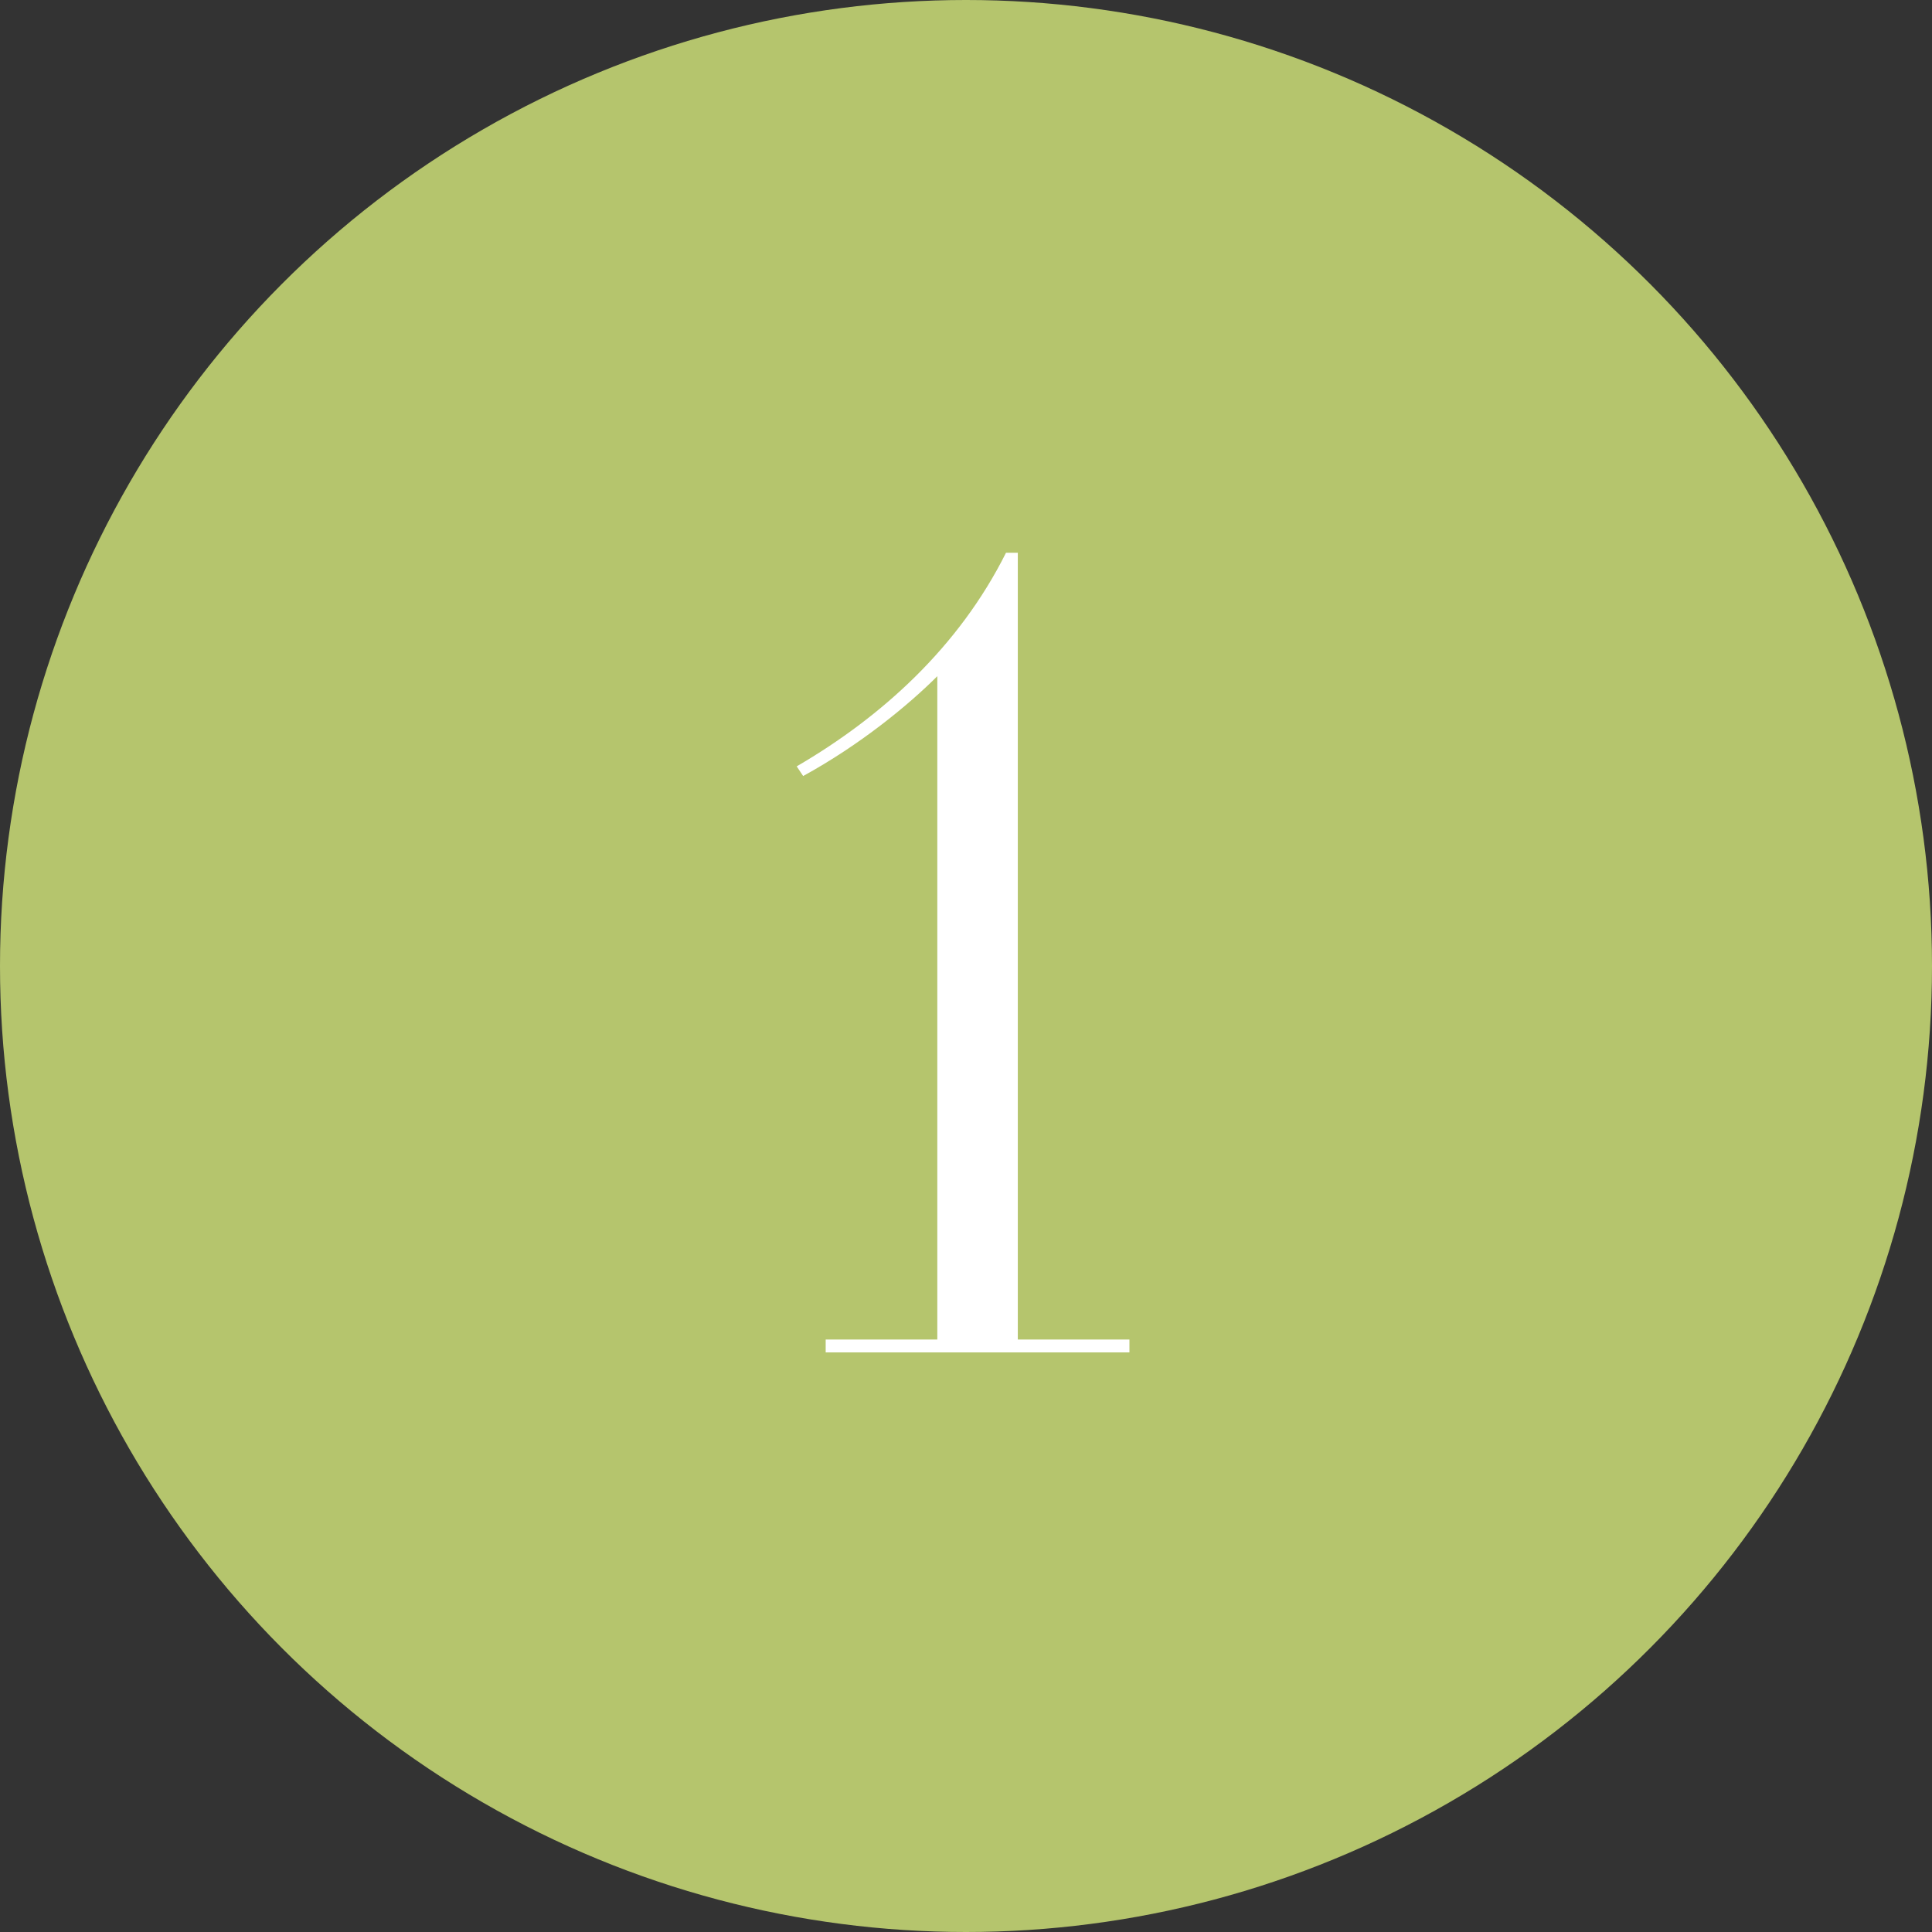 <?xml version="1.0" encoding="UTF-8"?> <svg xmlns="http://www.w3.org/2000/svg" width="180" height="180" viewBox="0 0 180 180" fill="none"><rect x="0" y="0" width="180" height="180" fill="#333333" stroke="none"/><circle cx="90" cy="90" r="90" fill="#B5C56D"></circle><path d="M76.927 124.8H87.327V63C84.627 65.7 80.127 69.4 74.827 72.3L74.227 71.4C82.127 66.8 89.327 60.3 93.727 51.5H94.827V124.8H105.227V126H76.927V124.8Z" fill="white"></path></svg> 